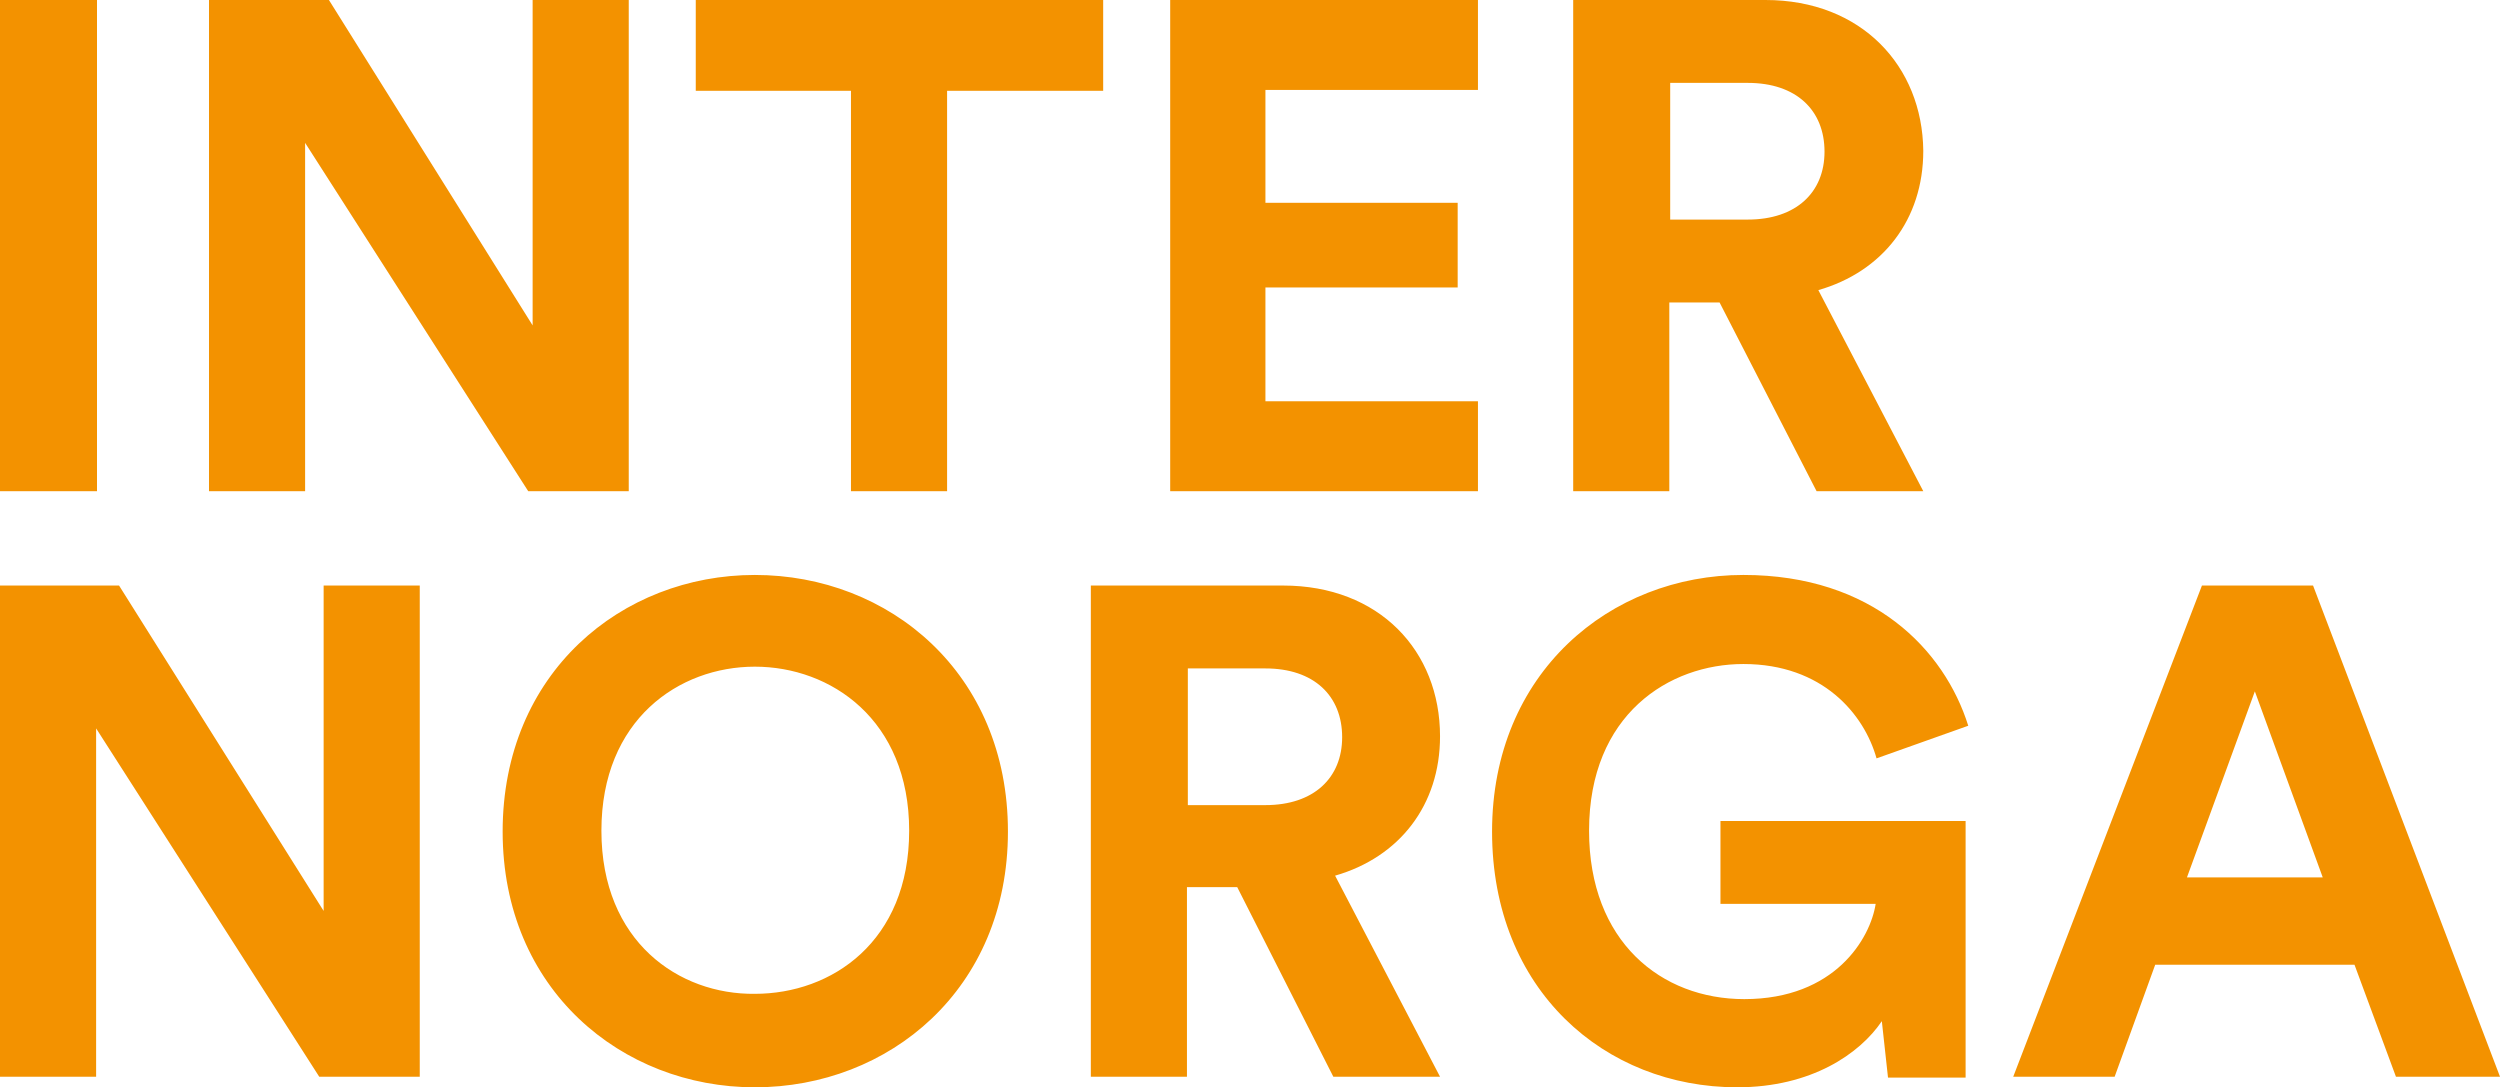 <?xml version="1.0" encoding="utf-8"?>
<!-- Generator: Adobe Illustrator 27.3.1, SVG Export Plug-In . SVG Version: 6.00 Build 0)  -->
<svg version="1.1" id="Ebene_1" xmlns="http://www.w3.org/2000/svg" xmlns:xlink="http://www.w3.org/1999/xlink" x="0px" y="0px"
	 viewBox="0 0 283.5 123.3" style="enable-background:new 0 0 283.5 123.3;" xml:space="preserve">
<style type="text/css">
	.st0{fill:#F39200;}
</style>
<g>
	<path class="st0" d="M47.6,122.1V66.4H36.7v36.9L13.5,66.4H0v55.7h10.9V82.6l25.3,39.5H47.6L47.6,122.1z M68.2,94.2
		c0-12.6,8.8-18.6,17.4-18.6c8.6,0,17.5,6,17.5,18.6c0,12.6-8.8,18.5-17.5,18.5C77,112.8,68.2,106.8,68.2,94.2 M57,94.3
		c0,17.9,13.5,29,28.6,29c15.2,0,28.7-11.1,28.7-29c0-18-13.5-29.1-28.7-29.1C70.5,65.2,57,76.3,57,94.3 M151.2,122.1h12.1
		l-11.9-22.8c7.3-2.1,11.9-8,11.9-15.8c0-9.7-6.9-17.1-17.8-17.1h-21.8v55.7h10.9v-21.5h5.7L151.2,122.1L151.2,122.1z M134.7,91.3
		V75.8h8.8c5.5,0,8.7,3.1,8.7,7.8c0,4.6-3.2,7.7-8.7,7.7H134.7L134.7,91.3z M222.9,122.1v-29h-27.8v9.4h17.6
		c-0.6,3.9-4.6,10.8-14.9,10.8c-9.4,0-17.6-6.5-17.6-19.1c0-13.2,9.1-18.9,17.5-18.9c9,0,13.7,5.7,15.1,10.7l10.4-3.7
		c-2.7-8.6-10.8-17.1-25.5-17.1c-15.1,0-28.5,11.1-28.5,29.1c0,18,12.8,29,27.8,29c8.4,0,13.9-3.8,16.4-7.5l0.7,6.4H222.9
		L222.9,122.1z M271.7,122.1h11.8l-21.2-55.7h-12.6l-21.4,55.7h11.5l4.6-12.7H267L271.7,122.1L271.7,122.1z M255.7,78.4l7.7,21.1
		H248L255.7,78.4L255.7,78.4z"/>
	<path class="st0" d="M11,0H0v55.7h11V0L11,0z M71.3,55.7V0H60.4v36.9L37.3,0H23.7v55.7h10.9V16.2l25.3,39.5H71.3L71.3,55.7z
		 M125.1,10.3V0H78.9v10.3h17.6v45.4h10.9V10.3H125.1L125.1,10.3z M167.6,55.7V45.5h-24.1V32.6h21.8V23h-21.8V10.2h24.1V0h-34.9
		v55.7H167.6L167.6,55.7z M206,55.7h12.1l-11.9-22.8c7.3-2.1,11.9-8,11.9-15.8C218,7.5,211.1,0,200.2,0h-21.8v55.7h10.9V34.3h5.7
		L206,55.7L206,55.7z M189.4,24.9V9.4h8.8c5.5,0,8.7,3.1,8.7,7.8c0,4.6-3.2,7.7-8.7,7.7H189.4L189.4,24.9z"/>
</g>
</svg>
